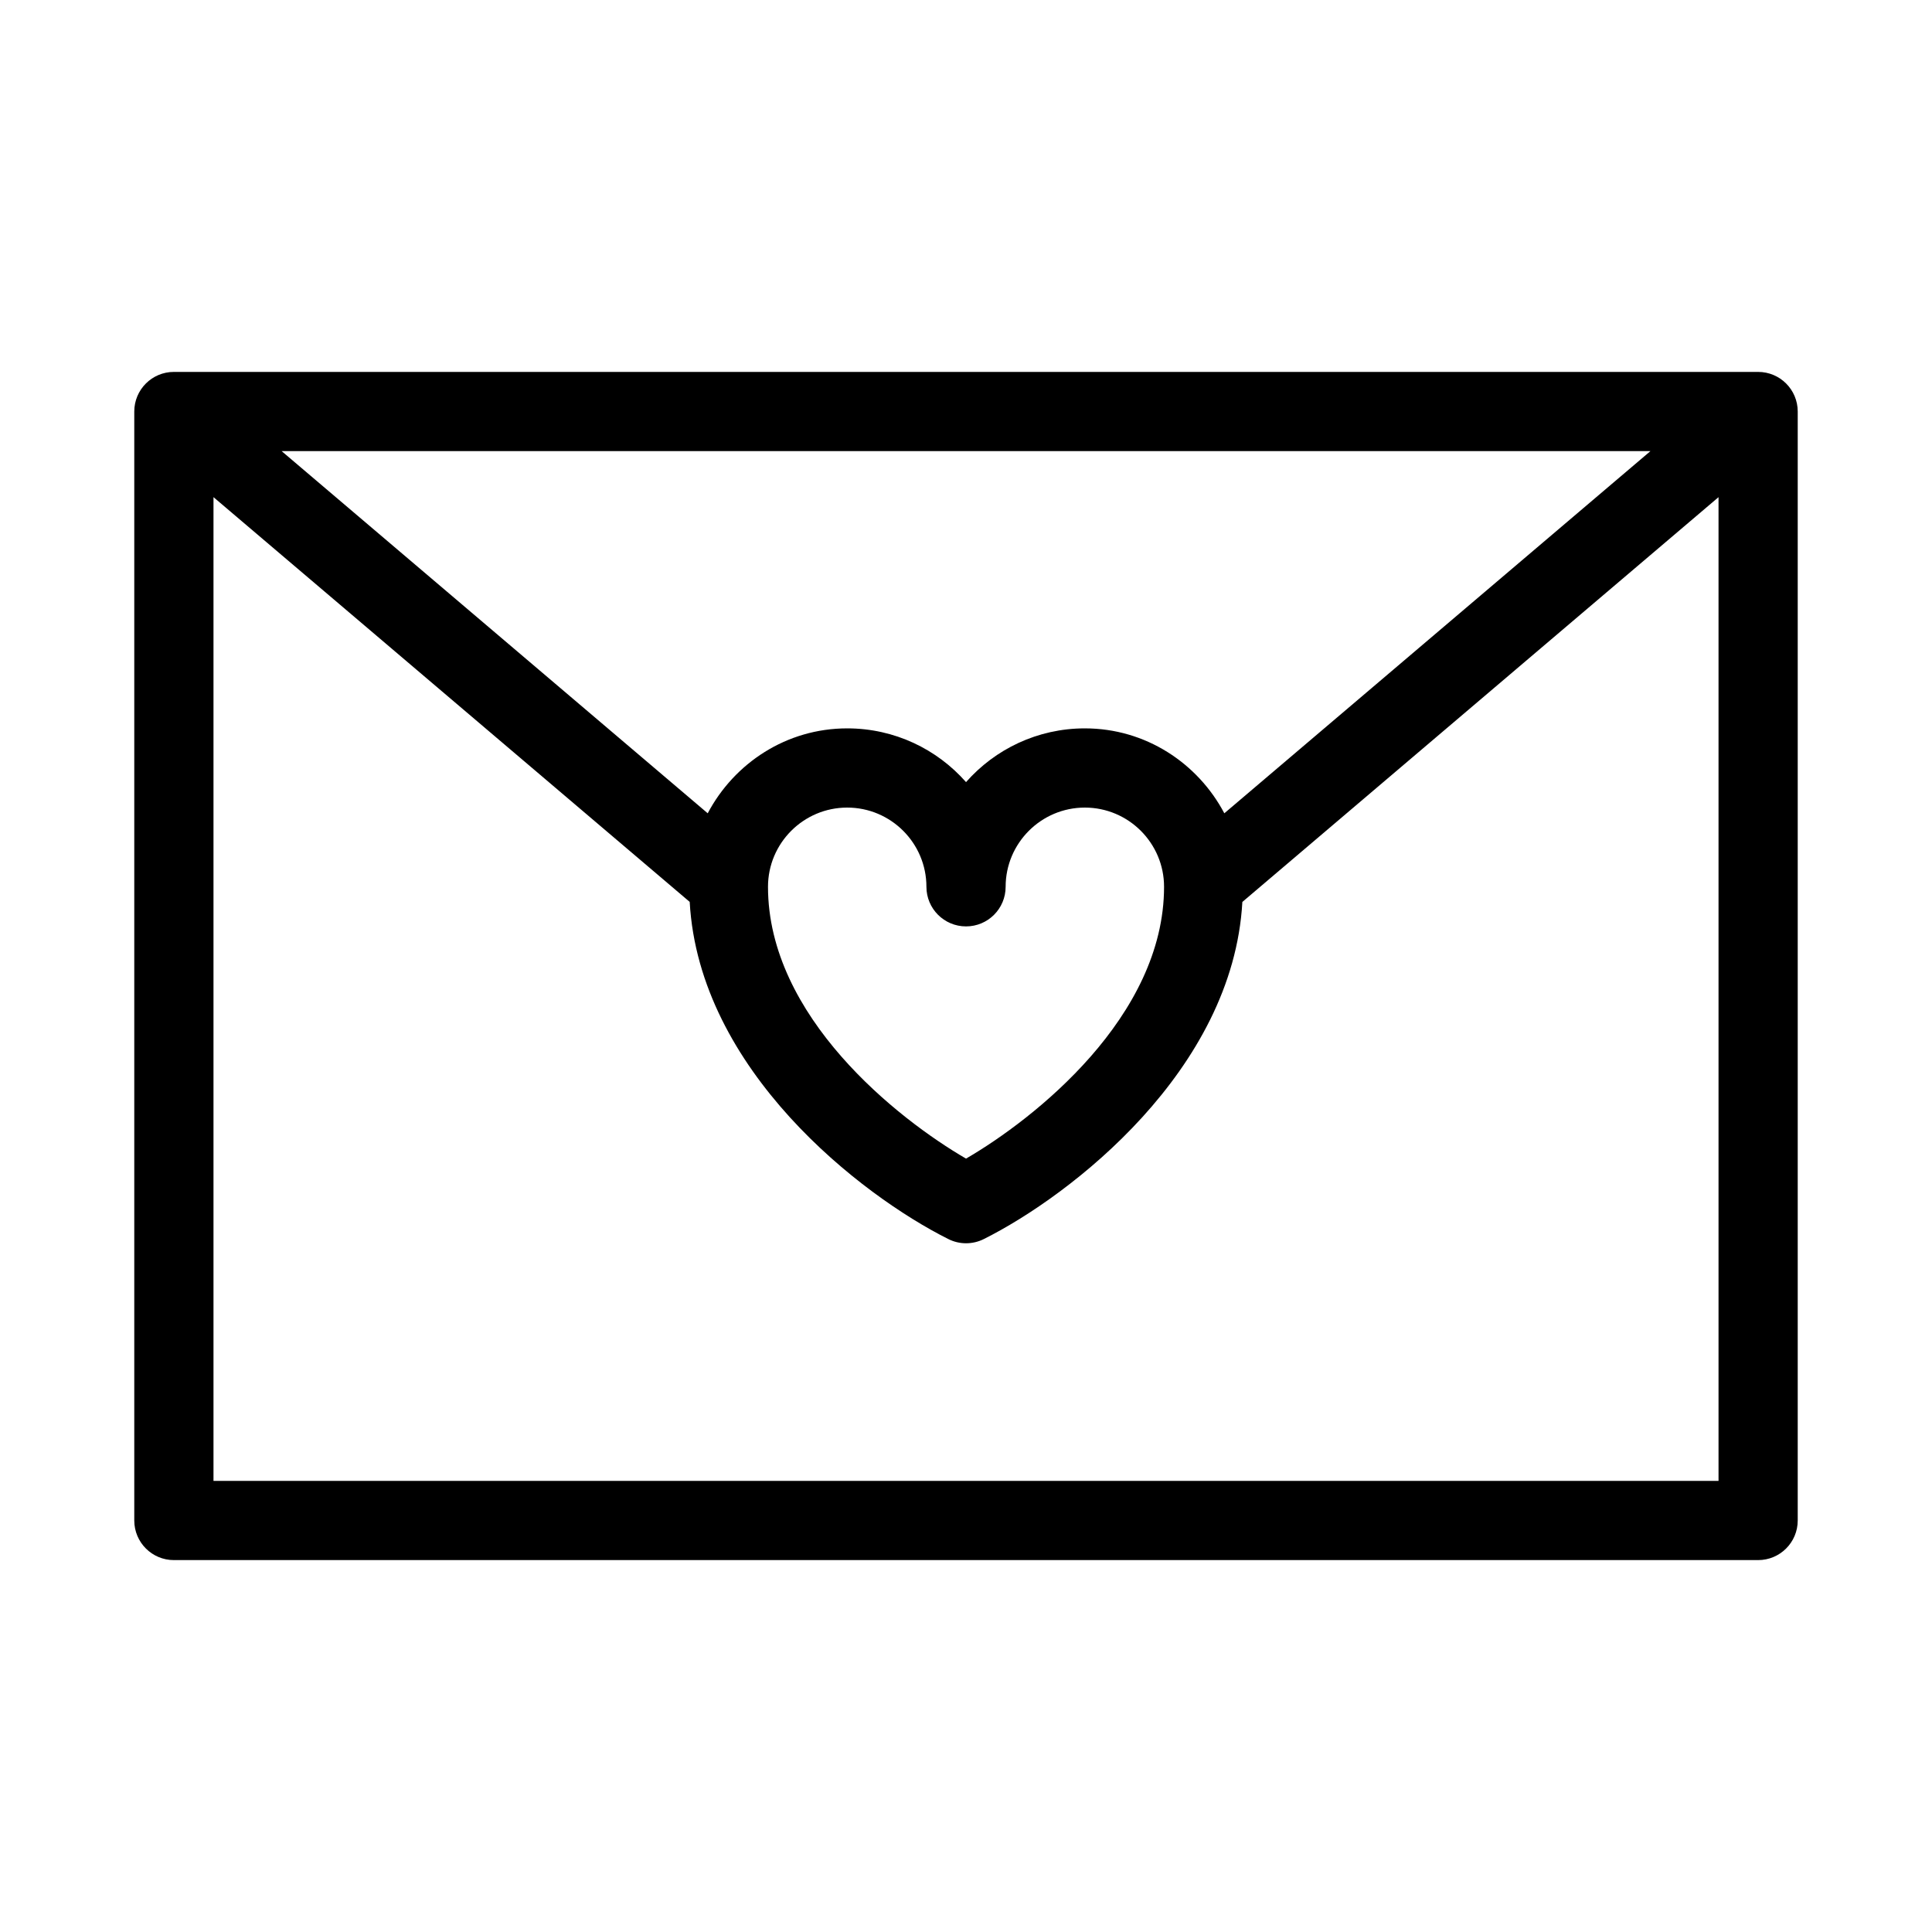 <?xml version="1.0" encoding="UTF-8"?>
<!-- Uploaded to: SVG Repo, www.svgrepo.com, Generator: SVG Repo Mixer Tools -->
<svg fill="#000000" width="800px" height="800px" version="1.1" viewBox="144 144 512 512" xmlns="http://www.w3.org/2000/svg">
 <path d="m609.92 242.56h-419.84c-5.805 0-10.496 4.703-10.496 10.496v293.89c0 5.793 4.691 10.496 10.496 10.496h419.84c5.805 0 10.496-4.703 10.496-10.496v-293.89c0-5.793-4.691-10.496-10.496-10.496zm-141.46 116.97c-7.043-13.309-20.875-22.504-36.965-22.504-12.523 0-23.793 5.512-31.488 14.242-7.695-8.734-18.957-14.242-31.488-14.242-16.09 0-29.926 9.195-36.969 22.504l-112.91-95.977h362.74zm-15.973 19.48c0 34.438-34.387 61.527-52.48 72.035-18.094-10.508-52.48-37.598-52.48-72.035 0-11.578 9.414-20.992 20.992-20.992s20.992 9.414 20.992 20.992c0 5.793 4.691 10.496 10.496 10.496s10.496-4.703 10.496-10.496c0-11.578 9.414-20.992 20.992-20.992 11.574 0 20.992 9.414 20.992 20.992zm-251.91 157.44v-260.7l126.2 107.26c2.488 44.609 45.438 77.809 68.539 89.352 1.477 0.746 3.086 1.117 4.691 1.117s3.223-0.367 4.691-1.102c23.102-11.547 66.051-44.746 68.539-89.352l126.19-107.27v260.7z"/>
</svg>